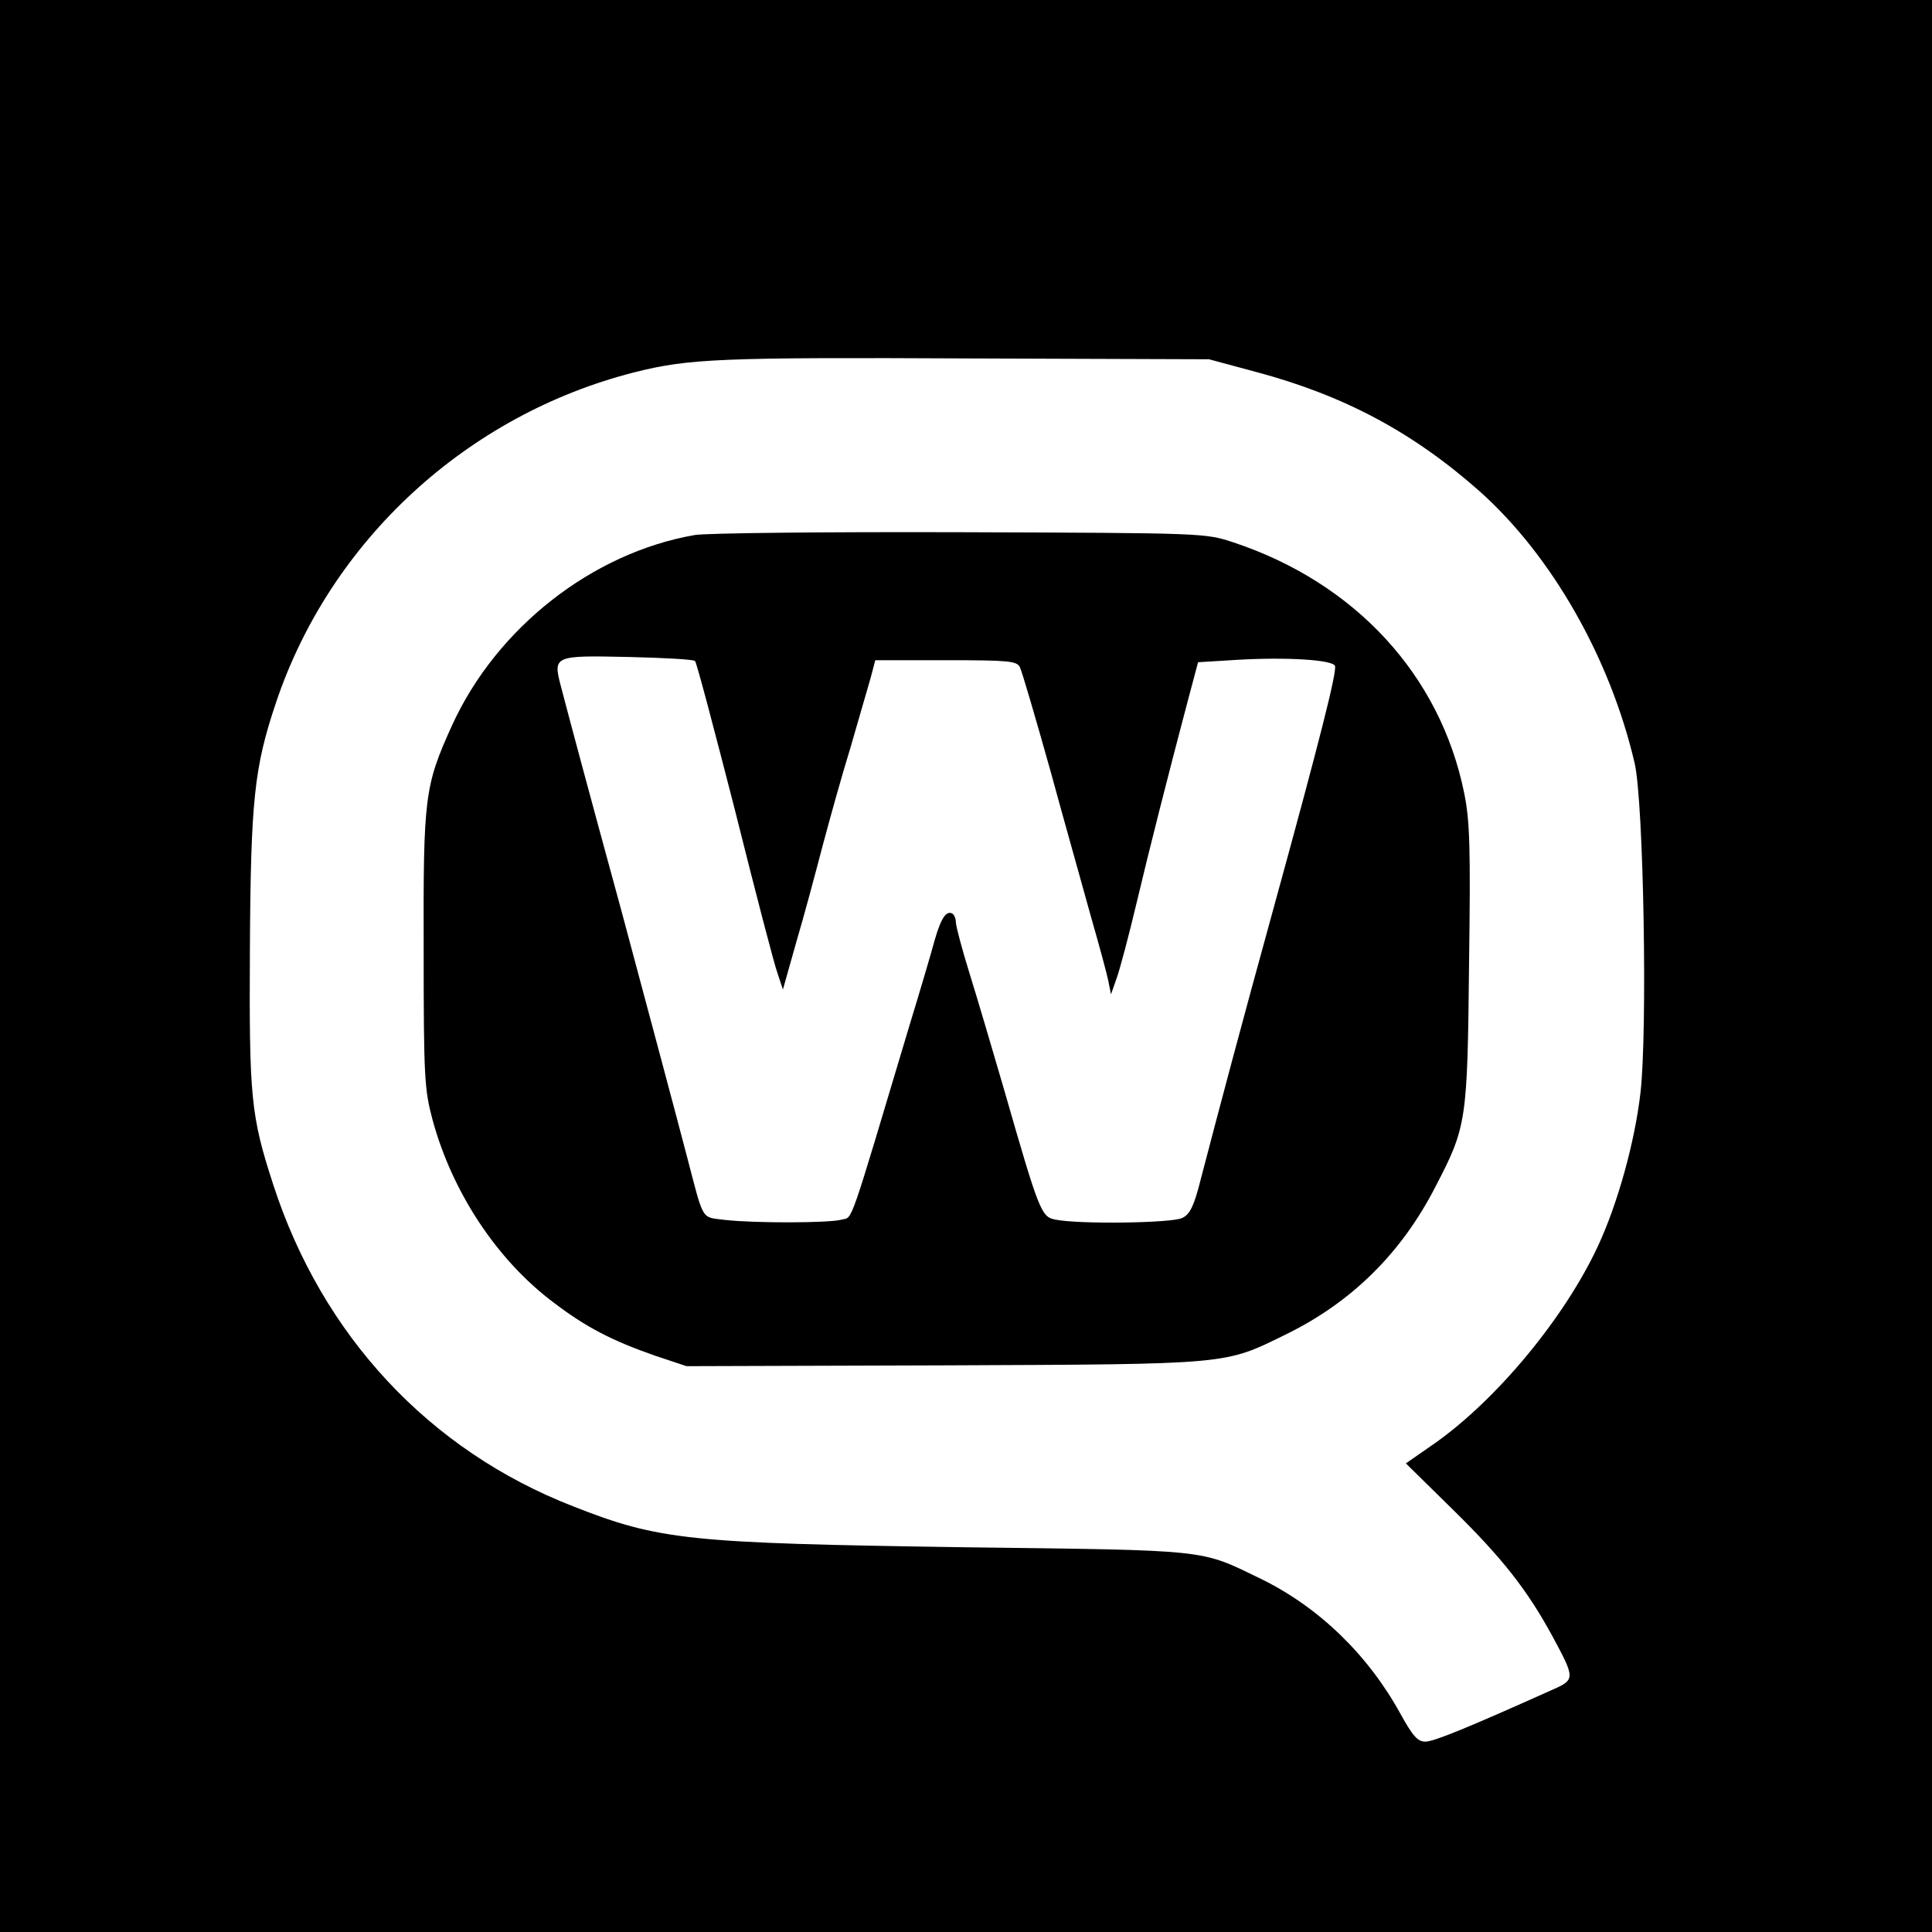 <?xml version="1.0" standalone="no"?>
<!DOCTYPE svg PUBLIC "-//W3C//DTD SVG 20010904//EN"
 "http://www.w3.org/TR/2001/REC-SVG-20010904/DTD/svg10.dtd">
<svg version="1.0" xmlns="http://www.w3.org/2000/svg"
 width="477pt" height="477pt" viewBox="0 0 477 477"
 preserveAspectRatio="xMidYMid meet">
<g transform="translate(0,477) scale(0.1,-0.1)"
fill="#000000" stroke="none">
<path d="M0 2385 l0 -2385 2385 0 2385 0 0 2385 0 2385 -2385 0 -2385 0 0
-2385z m3100 1467 c218 -58 388 -149 552 -294 179 -159 324 -414 384 -673 22
-96 32 -663 14 -815 -14 -120 -56 -272 -105 -377 -82 -176 -248 -377 -402
-486 l-72 -50 118 -116 c121 -119 182 -197 244 -311 57 -106 57 -107 -5 -134
-205 -92 -288 -126 -309 -126 -19 0 -31 14 -61 68 -80 146 -201 263 -343 333
-155 75 -120 71 -740 79 -674 10 -747 17 -960 101 -355 138 -619 421 -740 793
-56 172 -60 216 -58 584 2 368 11 448 64 606 134 401 472 712 886 817 135 34
214 37 838 34 l580 -2 115 -31z"/>
<path d="M1715 3449 c-253 -44 -489 -229 -599 -470 -68 -150 -71 -176 -70
-554 0 -317 2 -345 22 -420 49 -180 160 -347 299 -451 80 -61 144 -94 250
-131 l78 -26 635 2 c713 3 691 1 846 77 161 79 284 200 368 364 77 148 79 161
83 548 4 291 2 355 -12 424 -59 291 -269 519 -570 619 -70 23 -72 23 -675 25
-333 1 -627 -2 -655 -7z m1 -311 c4 -4 48 -171 99 -370 50 -200 97 -381 105
-402 l13 -39 33 117 c19 64 47 169 64 234 17 64 48 176 70 247 21 72 43 149
50 173 l11 42 174 0 c156 0 175 -2 183 -17 5 -10 39 -126 76 -258 36 -132 82
-294 100 -360 19 -66 38 -136 42 -155 l7 -35 14 40 c8 22 30 105 49 185 33
139 77 312 128 505 l24 90 98 6 c121 7 234 0 240 -15 5 -14 -35 -174 -151
-596 -81 -294 -133 -490 -180 -670 -17 -68 -27 -88 -46 -97 -25 -13 -258 -16
-314 -4 -34 7 -39 18 -126 321 -28 96 -66 225 -85 286 -19 61 -34 118 -34 127
0 9 -4 18 -8 21 -15 9 -28 -9 -44 -64 -8 -30 -36 -125 -62 -210 -152 -508
-140 -474 -167 -481 -31 -9 -217 -9 -288 -1 -61 8 -52 -7 -95 157 -24 92 -101
380 -160 600 -89 326 -129 476 -151 560 -20 76 -18 77 166 73 87 -2 161 -6
165 -10z"/>
</g>
</svg>
